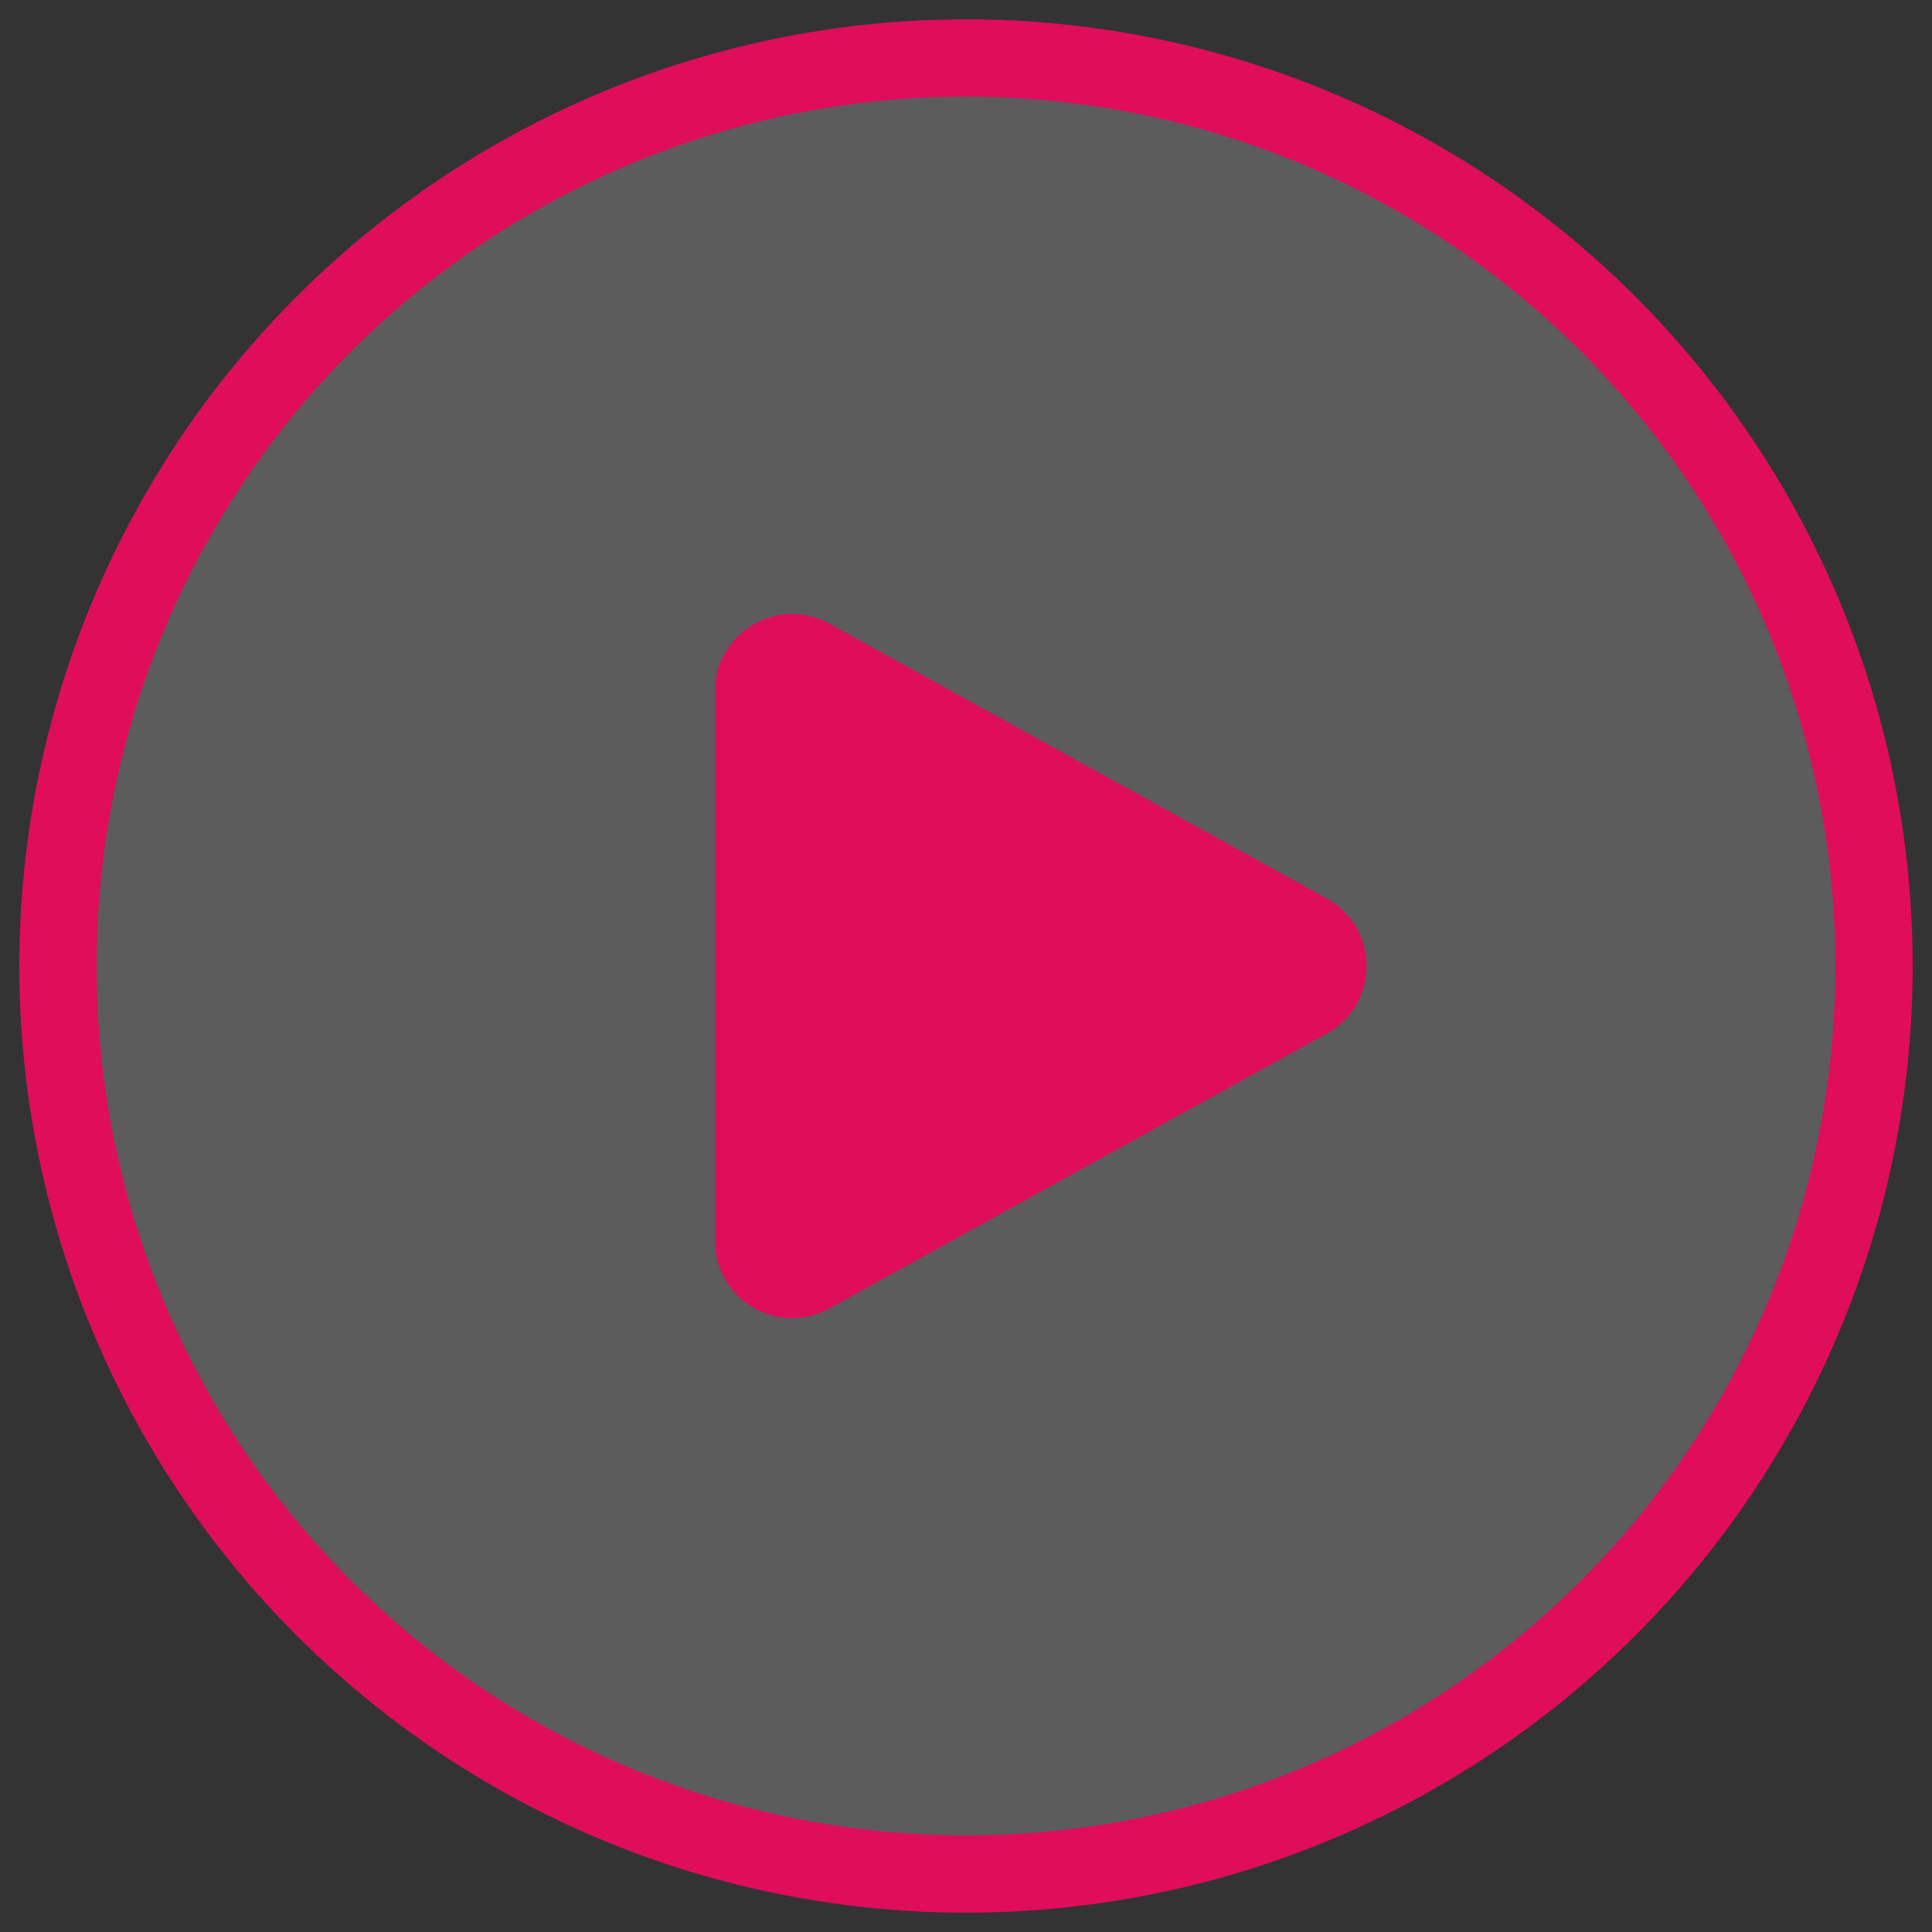 <svg width="50" height="50" viewBox="0 0 50 50" fill="none" xmlns="http://www.w3.org/2000/svg">
<rect x="0" y="0" width="50" height="50" fill="#333333" stroke="none"/>
<circle cx="25" cy="25" r="23.5" fill="white" fill-opacity="0.2" stroke="#E00D5B" stroke-width="2"/>
<path d="M18.5 32.11C18.5 33.633 20.134 34.597 21.467 33.86L34.333 26.75C35.709 25.99 35.709 24.01 34.333 23.25L21.467 16.14C20.134 15.403 18.5 16.367 18.5 17.89V32.11Z" fill="#E00D5B"/>
</svg>
